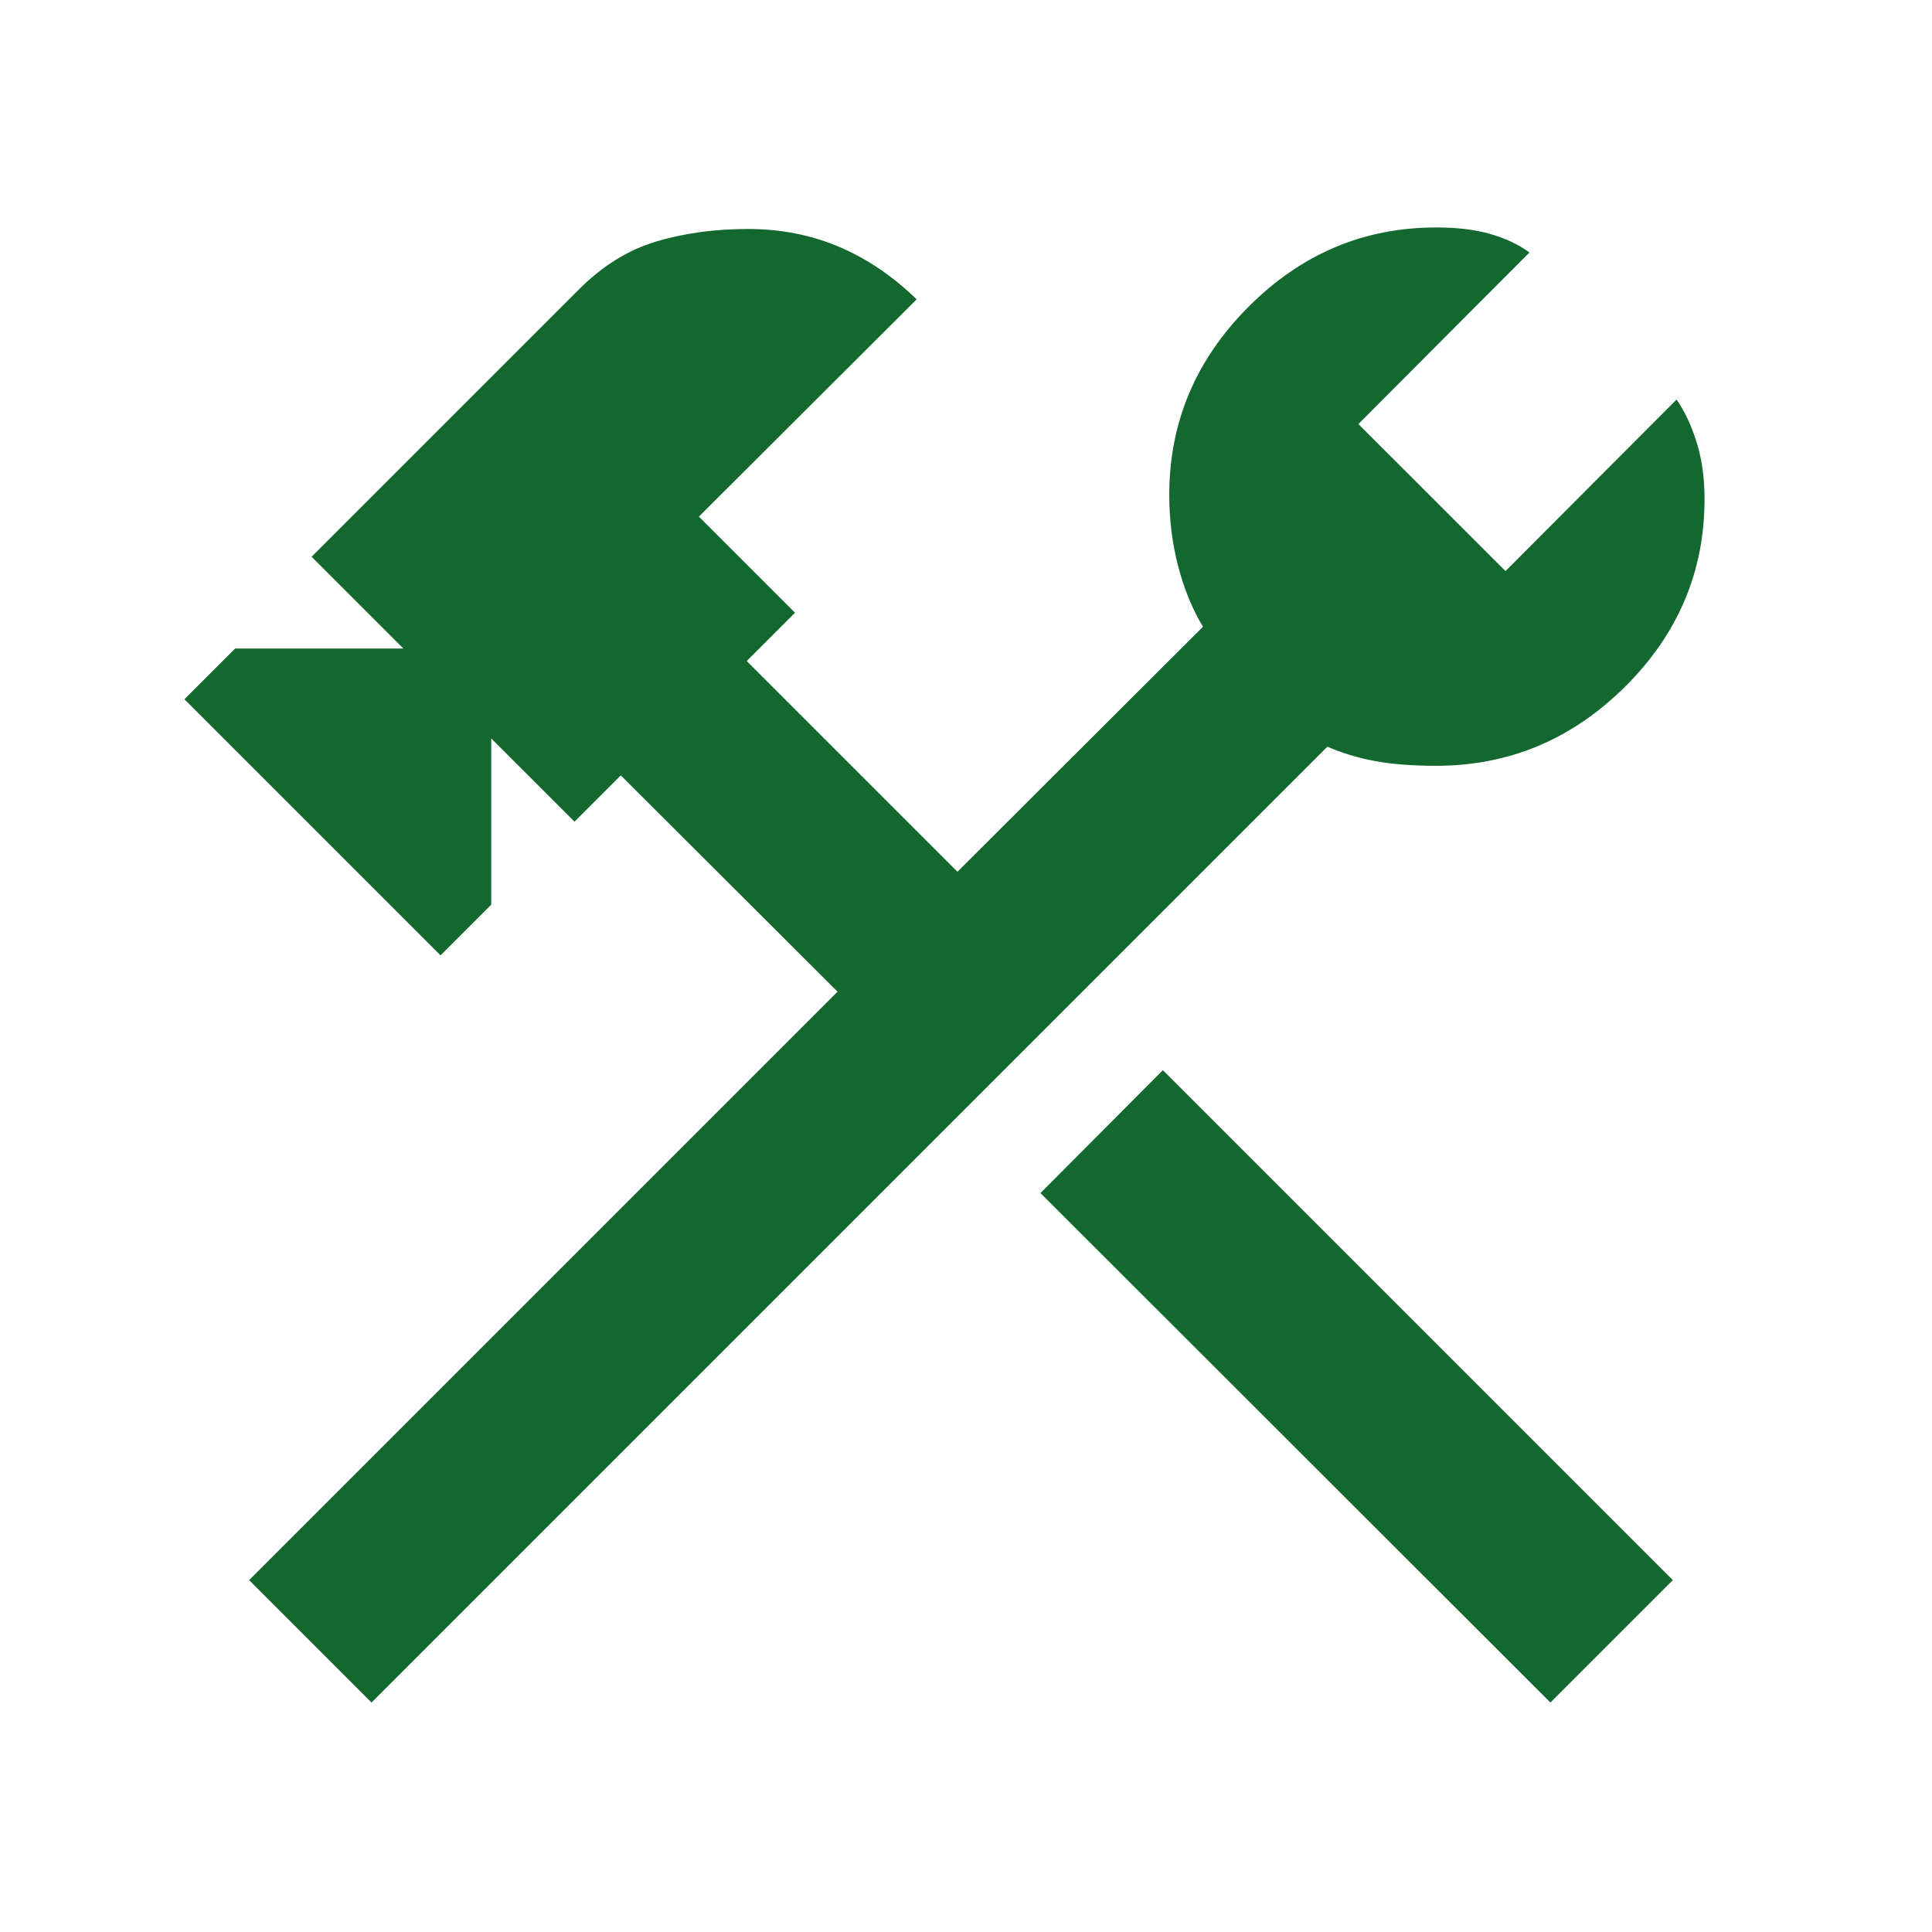 <svg xmlns="http://www.w3.org/2000/svg" height="48px" viewBox="0 -960 960 960" width="48px" fill="#12682F"><path d="M770.39-114.02 517-367.17l60.83-61.07 253.39 253.39-60.83 60.83Zm-585.78 0-60.83-60.83 292.39-292.39-107.71-107.48-23 23-41.37-41.37v82.61l-25.2 25.2L91.63-612.54l25.2-25.2h83.6l-45.6-45.61 132.91-132.91q17.48-17.48 38.31-23.72 20.84-6.24 45.56-6.24 24.48 0 45.31 8.86 20.84 8.86 38.56 26.1L347.28-703.3l47.76 47.76-24 24 104.72 104.71 122-121.76q-7.76-12.76-12.26-29.76t-4.5-35.76q0-53.96 39.34-93.41 39.33-39.46 93.29-39.46 15.96 0 27.29 3.36 11.34 3.36 19.06 9.08l-85 85.24 73.09 73.08 85-85.24q5.95 8.48 9.93 21.06 3.98 12.57 3.98 28.29 0 54.2-39.58 93.41-39.57 39.22-93.77 39.22-17.76 0-30.52-2.38-12.76-2.38-23.52-7.14L184.61-114.02Z"/></svg>